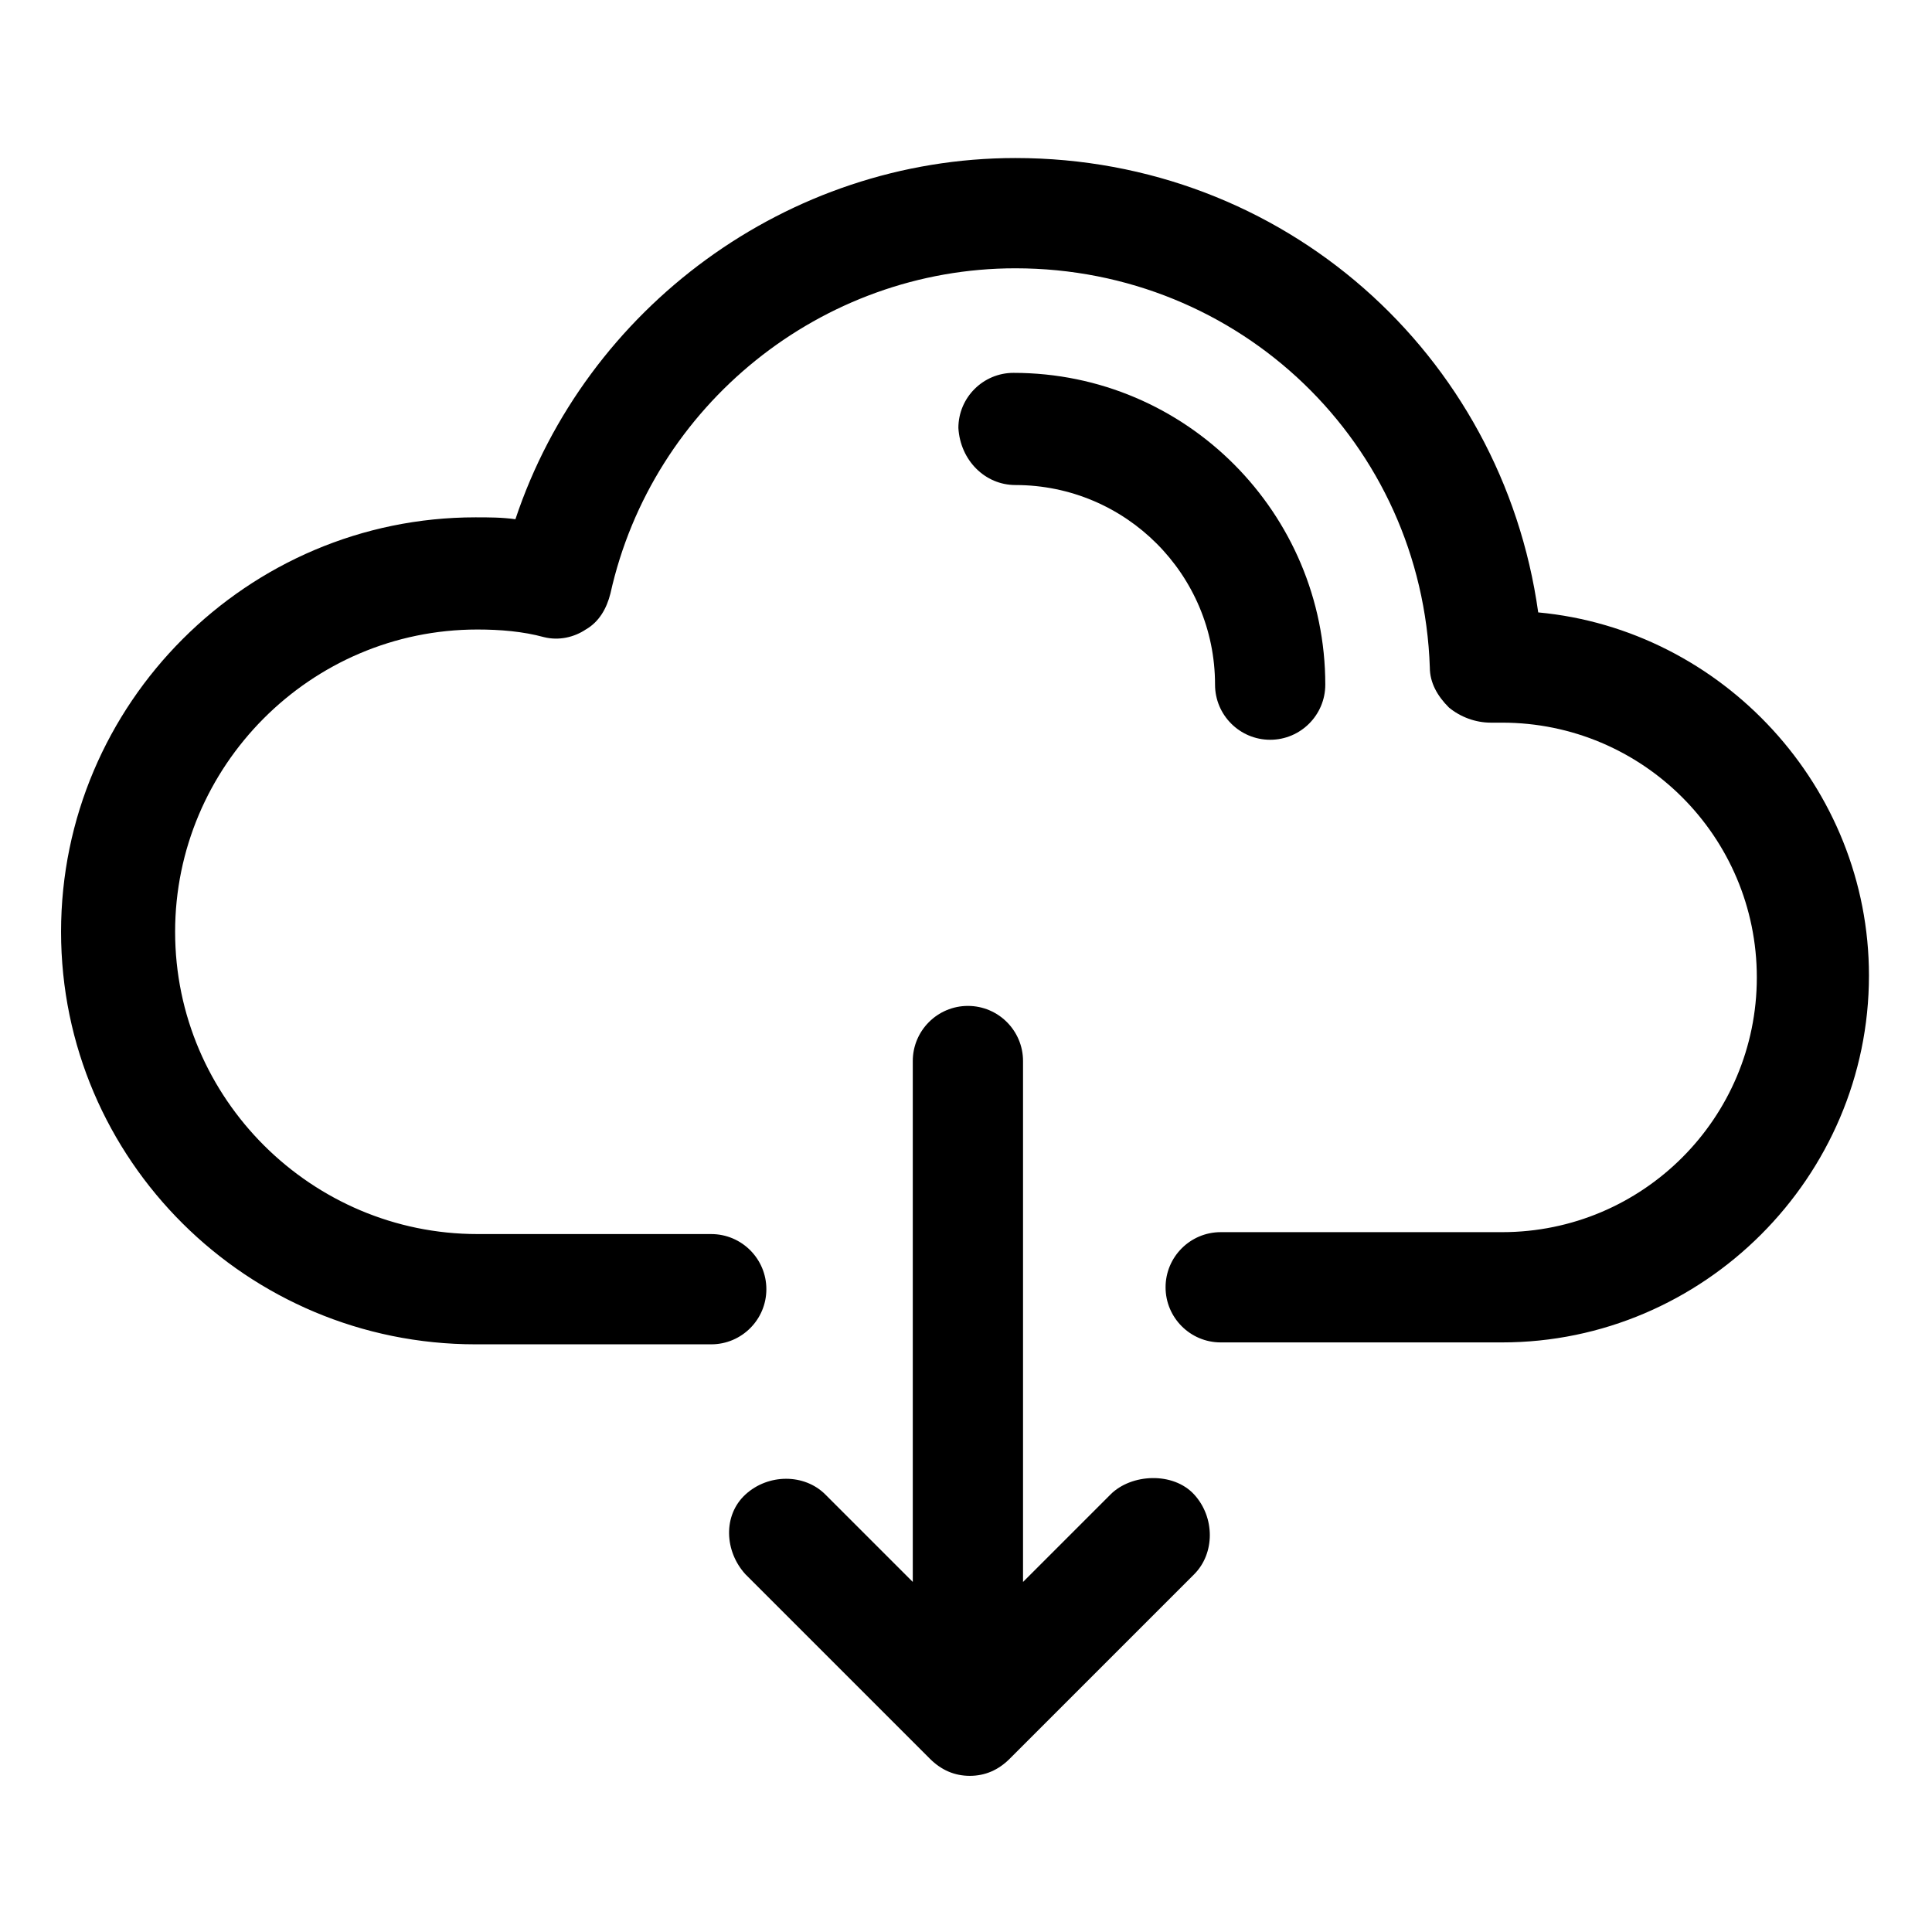 <?xml version="1.0" encoding="UTF-8"?>
<!-- The Best Svg Icon site in the world: iconSvg.co, Visit us! https://iconsvg.co -->
<svg fill="#000000" width="800px" height="800px" version="1.1" viewBox="144 144 512 512" xmlns="http://www.w3.org/2000/svg">
 <g>
  <path d="m438.29 540.06-23.176 23.176v-138.05c0-8.062-6.551-14.609-14.609-14.609-8.062 0-14.609 6.551-14.609 14.609v138.04l-23.176-23.176c-5.543-5.543-15.113-5.543-21.16 0-6.047 5.543-5.543 15.113 0 21.16l48.871 48.871c3.023 3.023 6.551 4.535 10.578 4.535 4.031 0 7.559-1.512 10.578-4.535l48.871-48.871c5.543-5.543 5.543-15.113 0-21.16-5.543-6.043-16.629-5.539-22.168 0.004z"/>
  <path d="m551.64 306.29c-9.57-68.516-67.512-120.41-138.55-120.41-60.457 0-113.86 39.801-132.5 95.723-3.527-0.504-7.055-0.504-10.578-0.504-60.457 0-109.83 49.375-109.83 109.83 0 60.457 49.375 109.33 109.83 109.33h62.473c8.062 0 14.609-6.551 14.609-14.609 0-8.062-6.551-14.609-14.609-14.609l-61.973-0.004c-43.832 0-80.105-35.77-80.105-80.105 0-43.832 35.77-80.105 80.105-80.105 6.047 0 12.09 0.504 17.633 2.016 4.031 1.008 8.062 0 11.082-2.016 3.527-2.016 5.543-5.543 6.551-9.574 11.082-49.879 55.922-86.152 107.31-86.152 59.449 0 107.82 46.352 109.83 105.8 0 4.031 2.016 7.559 5.039 10.578 3.023 2.519 7.055 4.031 11.082 4.031h3.023c37.281 0 67.512 30.23 67.512 67.512s-30.23 67.512-67.512 67.512h-74.566c-8.062 0-14.609 6.551-14.609 14.609 0 8.062 6.551 14.609 14.609 14.609h74.562c53.402 0 97.234-43.832 97.234-97.234 0.004-49.875-38.789-91.691-87.66-96.227z"/>
  <path d="m413.1 272.54c29.223 0 52.898 23.68 52.898 52.898 0 8.062 6.551 14.609 14.609 14.609 8.062 0 14.609-6.551 14.609-14.609 0-45.344-36.777-82.625-82.625-82.625-8.062 0-14.609 6.551-14.609 14.609 0.508 8.566 7.055 15.117 15.117 15.117z"/>
 </g>
</svg>